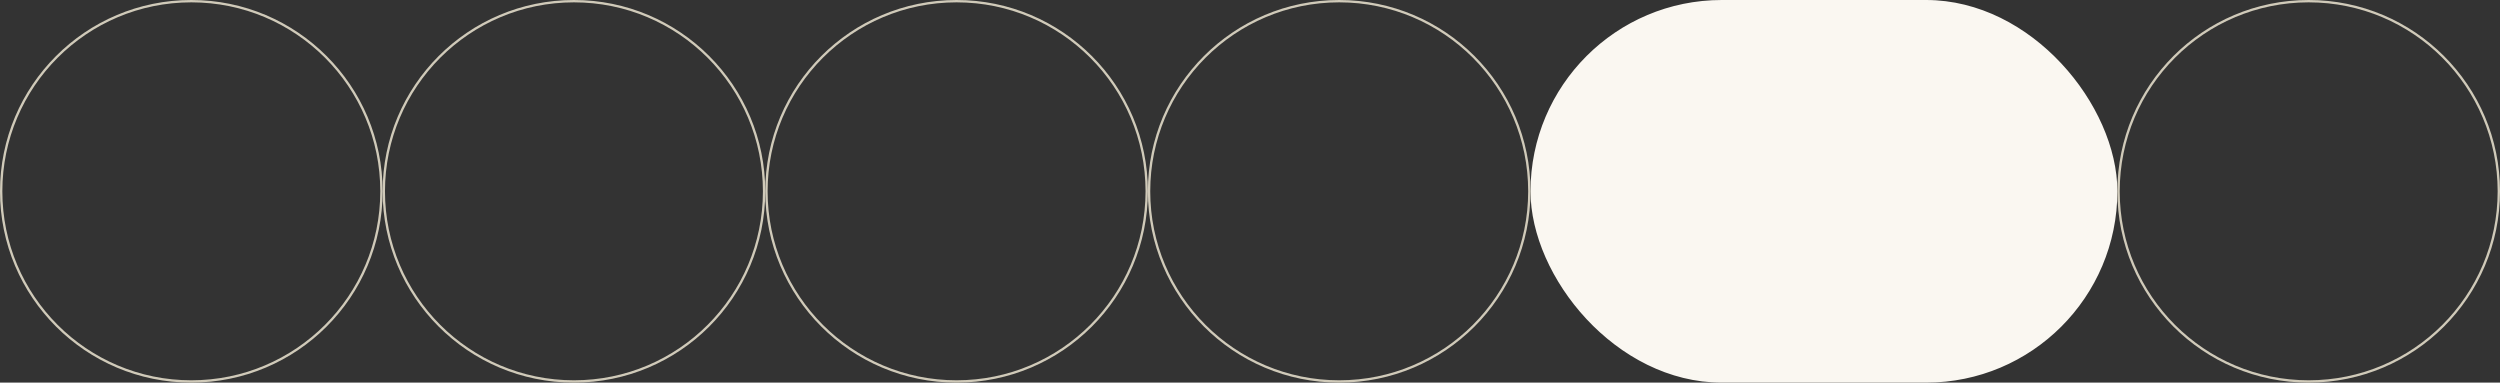 <?xml version="1.0" encoding="UTF-8"?> <svg xmlns="http://www.w3.org/2000/svg" width="1065" height="163" viewBox="0 0 1065 163" fill="none"><rect x="0" y="0" width="1065" height="163" fill="#333333" stroke="none"/> <rect x="652.5" y="0.5" width="249" height="162" rx="81" fill="#FAF7F1" stroke="#FAF7F1"></rect> <circle cx="81.5" cy="81.5" r="81" stroke="#D0CAB9"></circle> <circle cx="244.5" cy="81.5" r="81" stroke="#D0CAB9"></circle> <circle cx="407.5" cy="81.5" r="81" stroke="#D0CAB9"></circle> <circle cx="570.5" cy="81.5" r="81" stroke="#D0CAB9"></circle> <circle cx="983.5" cy="81.5" r="81" stroke="#D0CAB9"></circle> </svg> 